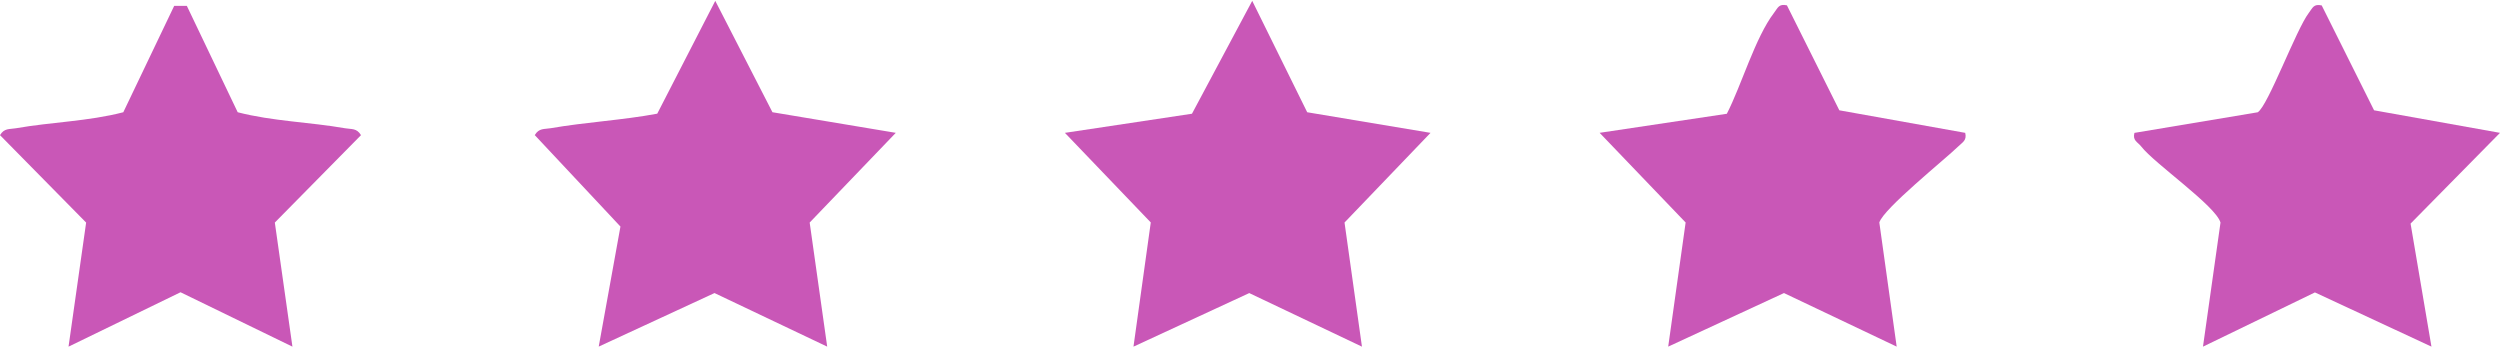 <svg viewBox="0 0 1000 139" xmlns="http://www.w3.org/2000/svg" id="Layer_1"><defs><style>.cls-1{fill:#c957b7;}</style></defs><g id="_1kIPVn"><path d="M714.78,2.16l20.95,41.96,50.36,9.02c.69,3.03-.98,3.68-2.76,5.41-5.64,5.45-29.92,24.92-31.6,30.44l6.94,49.66-45.08-21.43-46.31,21.43,6.97-49.65-34.4-35.87,50.88-7.62c5.85-11.36,11.36-30.52,18.87-40.36,1.57-2.05,1.91-3.72,5.18-3.01Z" class="cls-1"></path><path d="M928.68,2.16l20.95,41.96,50.37,9.02-35.77,36.3,8.35,49.21-46.61-21.68-44.78,21.69,7.01-49.63c-1.92-6.71-26.35-23.53-31.71-30.43-1.41-1.82-3.54-2.32-2.72-5.45l49.32-8.24c4.09-2.52,15.38-33.13,20.42-39.73,1.57-2.05,1.91-3.72,5.18-3.01Z" class="cls-1"></path><polygon points="572.21 53.14 537.81 89.01 544.78 138.66 499.7 117.23 453.39 138.66 460.31 88.98 425.96 53.14 476.79 45.49 500.89 .34 522.88 44.9 572.21 53.14" class="cls-1"></polygon><path d="M358.31,53.14l-34.44,35.88,7.01,49.63-45.08-21.43-46.31,21.42,8.69-48.02-34.28-36.58c1.72-2.87,3.77-2.31,6.39-2.76,14.06-2.44,28.57-3.19,42.61-5.81L286.11.34l22.87,44.55,49.33,8.24Z" class="cls-1"></path><path d="M74.74,2.36l20.34,42.54c14.04,3.63,28.72,3.91,42.93,6.4,2.62.46,4.67-.12,6.39,2.76l-34.47,34.96,7.04,49.64-44.76-21.76-44.8,21.76,7.04-49.63L0,54.06c1.72-2.88,3.77-2.3,6.39-2.76,14.2-2.5,28.9-2.76,42.93-6.4L69.67,2.36h5.08Z" class="cls-1"></path></g></svg>